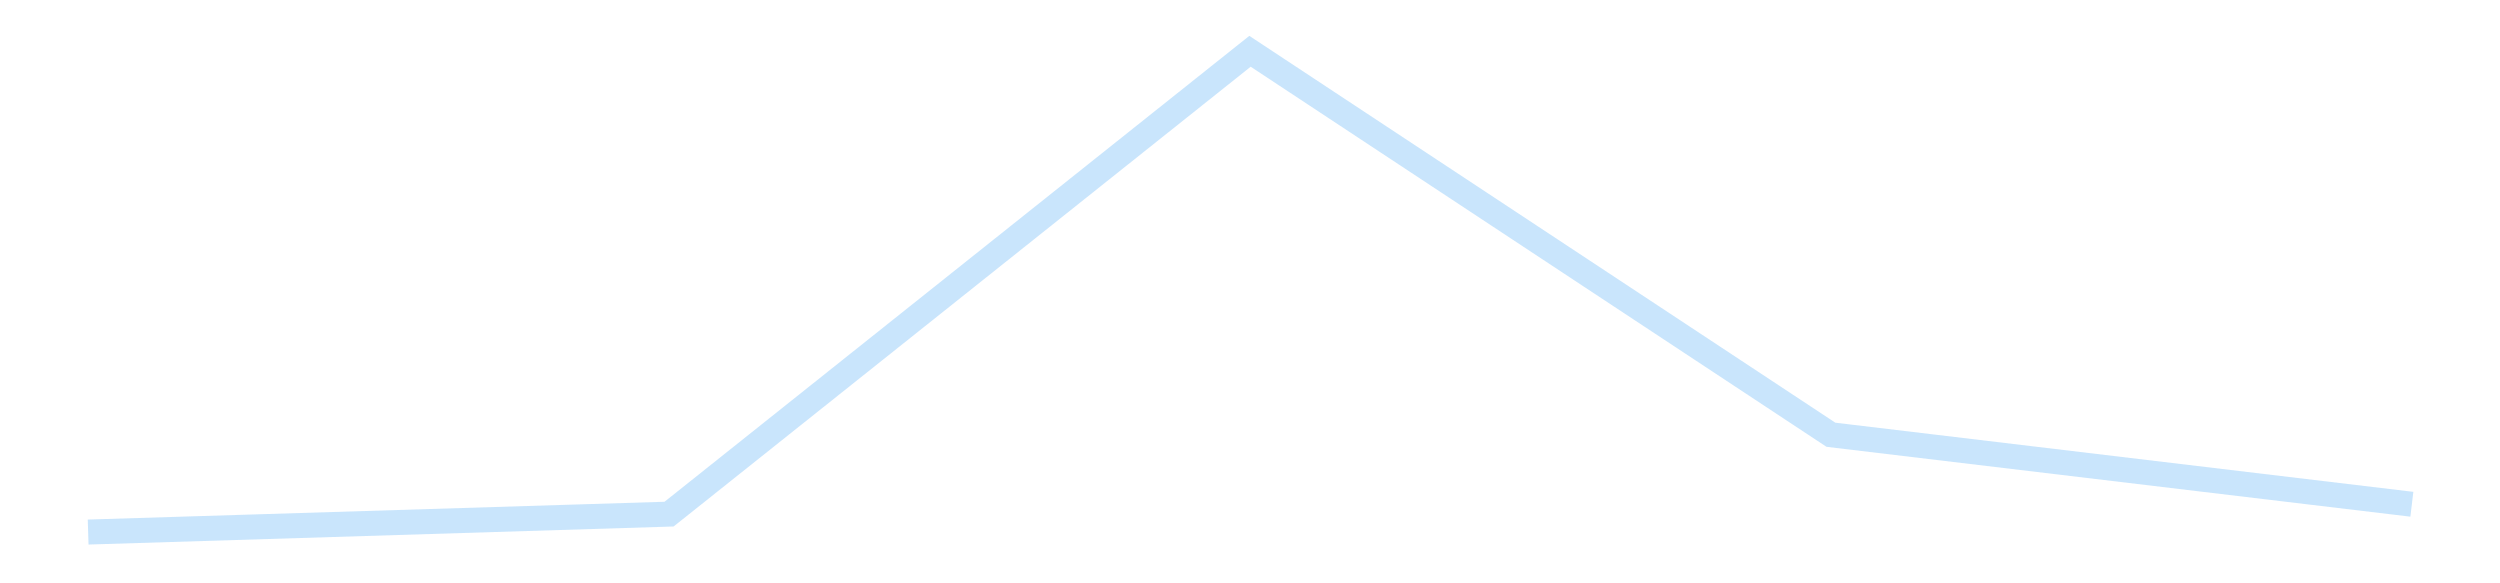 <?xml version='1.0' encoding='utf-8'?>
<svg xmlns="http://www.w3.org/2000/svg" xmlns:xlink="http://www.w3.org/1999/xlink" id="chart-823ecd24-466f-4885-9c20-08ba95e4d580" class="pygal-chart pygal-sparkline" viewBox="0 0 300 70" width="300" height="70"><!--Generated with pygal 3.0.4 (lxml) ©Kozea 2012-2016 on 2025-11-03--><!--http://pygal.org--><!--http://github.com/Kozea/pygal--><defs><style type="text/css">#chart-823ecd24-466f-4885-9c20-08ba95e4d580{-webkit-user-select:none;-webkit-font-smoothing:antialiased;font-family:Consolas,"Liberation Mono",Menlo,Courier,monospace}#chart-823ecd24-466f-4885-9c20-08ba95e4d580 .title{font-family:Consolas,"Liberation Mono",Menlo,Courier,monospace;font-size:16px}#chart-823ecd24-466f-4885-9c20-08ba95e4d580 .legends .legend text{font-family:Consolas,"Liberation Mono",Menlo,Courier,monospace;font-size:14px}#chart-823ecd24-466f-4885-9c20-08ba95e4d580 .axis text{font-family:Consolas,"Liberation Mono",Menlo,Courier,monospace;font-size:10px}#chart-823ecd24-466f-4885-9c20-08ba95e4d580 .axis text.major{font-family:Consolas,"Liberation Mono",Menlo,Courier,monospace;font-size:10px}#chart-823ecd24-466f-4885-9c20-08ba95e4d580 .text-overlay text.value{font-family:Consolas,"Liberation Mono",Menlo,Courier,monospace;font-size:16px}#chart-823ecd24-466f-4885-9c20-08ba95e4d580 .text-overlay text.label{font-family:Consolas,"Liberation Mono",Menlo,Courier,monospace;font-size:10px}#chart-823ecd24-466f-4885-9c20-08ba95e4d580 .tooltip{font-family:Consolas,"Liberation Mono",Menlo,Courier,monospace;font-size:14px}#chart-823ecd24-466f-4885-9c20-08ba95e4d580 text.no_data{font-family:Consolas,"Liberation Mono",Menlo,Courier,monospace;font-size:64px}
#chart-823ecd24-466f-4885-9c20-08ba95e4d580{background-color:transparent}#chart-823ecd24-466f-4885-9c20-08ba95e4d580 path,#chart-823ecd24-466f-4885-9c20-08ba95e4d580 line,#chart-823ecd24-466f-4885-9c20-08ba95e4d580 rect,#chart-823ecd24-466f-4885-9c20-08ba95e4d580 circle{-webkit-transition:150ms;-moz-transition:150ms;transition:150ms}#chart-823ecd24-466f-4885-9c20-08ba95e4d580 .graph &gt; .background{fill:transparent}#chart-823ecd24-466f-4885-9c20-08ba95e4d580 .plot &gt; .background{fill:transparent}#chart-823ecd24-466f-4885-9c20-08ba95e4d580 .graph{fill:rgba(0,0,0,.87)}#chart-823ecd24-466f-4885-9c20-08ba95e4d580 text.no_data{fill:rgba(0,0,0,1)}#chart-823ecd24-466f-4885-9c20-08ba95e4d580 .title{fill:rgba(0,0,0,1)}#chart-823ecd24-466f-4885-9c20-08ba95e4d580 .legends .legend text{fill:rgba(0,0,0,.87)}#chart-823ecd24-466f-4885-9c20-08ba95e4d580 .legends .legend:hover text{fill:rgba(0,0,0,1)}#chart-823ecd24-466f-4885-9c20-08ba95e4d580 .axis .line{stroke:rgba(0,0,0,1)}#chart-823ecd24-466f-4885-9c20-08ba95e4d580 .axis .guide.line{stroke:rgba(0,0,0,.54)}#chart-823ecd24-466f-4885-9c20-08ba95e4d580 .axis .major.line{stroke:rgba(0,0,0,.87)}#chart-823ecd24-466f-4885-9c20-08ba95e4d580 .axis text.major{fill:rgba(0,0,0,1)}#chart-823ecd24-466f-4885-9c20-08ba95e4d580 .axis.y .guides:hover .guide.line,#chart-823ecd24-466f-4885-9c20-08ba95e4d580 .line-graph .axis.x .guides:hover .guide.line,#chart-823ecd24-466f-4885-9c20-08ba95e4d580 .stackedline-graph .axis.x .guides:hover .guide.line,#chart-823ecd24-466f-4885-9c20-08ba95e4d580 .xy-graph .axis.x .guides:hover .guide.line{stroke:rgba(0,0,0,1)}#chart-823ecd24-466f-4885-9c20-08ba95e4d580 .axis .guides:hover text{fill:rgba(0,0,0,1)}#chart-823ecd24-466f-4885-9c20-08ba95e4d580 .reactive{fill-opacity:.7;stroke-opacity:.8;stroke-width:3}#chart-823ecd24-466f-4885-9c20-08ba95e4d580 .ci{stroke:rgba(0,0,0,.87)}#chart-823ecd24-466f-4885-9c20-08ba95e4d580 .reactive.active,#chart-823ecd24-466f-4885-9c20-08ba95e4d580 .active .reactive{fill-opacity:.8;stroke-opacity:.9;stroke-width:4}#chart-823ecd24-466f-4885-9c20-08ba95e4d580 .ci .reactive.active{stroke-width:1.5}#chart-823ecd24-466f-4885-9c20-08ba95e4d580 .series text{fill:rgba(0,0,0,1)}#chart-823ecd24-466f-4885-9c20-08ba95e4d580 .tooltip rect{fill:transparent;stroke:rgba(0,0,0,1);-webkit-transition:opacity 150ms;-moz-transition:opacity 150ms;transition:opacity 150ms}#chart-823ecd24-466f-4885-9c20-08ba95e4d580 .tooltip .label{fill:rgba(0,0,0,.87)}#chart-823ecd24-466f-4885-9c20-08ba95e4d580 .tooltip .label{fill:rgba(0,0,0,.87)}#chart-823ecd24-466f-4885-9c20-08ba95e4d580 .tooltip .legend{font-size:.8em;fill:rgba(0,0,0,.54)}#chart-823ecd24-466f-4885-9c20-08ba95e4d580 .tooltip .x_label{font-size:.6em;fill:rgba(0,0,0,1)}#chart-823ecd24-466f-4885-9c20-08ba95e4d580 .tooltip .xlink{font-size:.5em;text-decoration:underline}#chart-823ecd24-466f-4885-9c20-08ba95e4d580 .tooltip .value{font-size:1.5em}#chart-823ecd24-466f-4885-9c20-08ba95e4d580 .bound{font-size:.5em}#chart-823ecd24-466f-4885-9c20-08ba95e4d580 .max-value{font-size:.75em;fill:rgba(0,0,0,.54)}#chart-823ecd24-466f-4885-9c20-08ba95e4d580 .map-element{fill:transparent;stroke:rgba(0,0,0,.54) !important}#chart-823ecd24-466f-4885-9c20-08ba95e4d580 .map-element .reactive{fill-opacity:inherit;stroke-opacity:inherit}#chart-823ecd24-466f-4885-9c20-08ba95e4d580 .color-0,#chart-823ecd24-466f-4885-9c20-08ba95e4d580 .color-0 a:visited{stroke:#bbdefb;fill:#bbdefb}#chart-823ecd24-466f-4885-9c20-08ba95e4d580 .text-overlay .color-0 text{fill:black}
#chart-823ecd24-466f-4885-9c20-08ba95e4d580 text.no_data{text-anchor:middle}#chart-823ecd24-466f-4885-9c20-08ba95e4d580 .guide.line{fill:none}#chart-823ecd24-466f-4885-9c20-08ba95e4d580 .centered{text-anchor:middle}#chart-823ecd24-466f-4885-9c20-08ba95e4d580 .title{text-anchor:middle}#chart-823ecd24-466f-4885-9c20-08ba95e4d580 .legends .legend text{fill-opacity:1}#chart-823ecd24-466f-4885-9c20-08ba95e4d580 .axis.x text{text-anchor:middle}#chart-823ecd24-466f-4885-9c20-08ba95e4d580 .axis.x:not(.web) text[transform]{text-anchor:start}#chart-823ecd24-466f-4885-9c20-08ba95e4d580 .axis.x:not(.web) text[transform].backwards{text-anchor:end}#chart-823ecd24-466f-4885-9c20-08ba95e4d580 .axis.y text{text-anchor:end}#chart-823ecd24-466f-4885-9c20-08ba95e4d580 .axis.y text[transform].backwards{text-anchor:start}#chart-823ecd24-466f-4885-9c20-08ba95e4d580 .axis.y2 text{text-anchor:start}#chart-823ecd24-466f-4885-9c20-08ba95e4d580 .axis.y2 text[transform].backwards{text-anchor:end}#chart-823ecd24-466f-4885-9c20-08ba95e4d580 .axis .guide.line{stroke-dasharray:4,4;stroke:black}#chart-823ecd24-466f-4885-9c20-08ba95e4d580 .axis .major.guide.line{stroke-dasharray:6,6;stroke:black}#chart-823ecd24-466f-4885-9c20-08ba95e4d580 .horizontal .axis.y .guide.line,#chart-823ecd24-466f-4885-9c20-08ba95e4d580 .horizontal .axis.y2 .guide.line,#chart-823ecd24-466f-4885-9c20-08ba95e4d580 .vertical .axis.x .guide.line{opacity:0}#chart-823ecd24-466f-4885-9c20-08ba95e4d580 .horizontal .axis.always_show .guide.line,#chart-823ecd24-466f-4885-9c20-08ba95e4d580 .vertical .axis.always_show .guide.line{opacity:1 !important}#chart-823ecd24-466f-4885-9c20-08ba95e4d580 .axis.y .guides:hover .guide.line,#chart-823ecd24-466f-4885-9c20-08ba95e4d580 .axis.y2 .guides:hover .guide.line,#chart-823ecd24-466f-4885-9c20-08ba95e4d580 .axis.x .guides:hover .guide.line{opacity:1}#chart-823ecd24-466f-4885-9c20-08ba95e4d580 .axis .guides:hover text{opacity:1}#chart-823ecd24-466f-4885-9c20-08ba95e4d580 .nofill{fill:none}#chart-823ecd24-466f-4885-9c20-08ba95e4d580 .subtle-fill{fill-opacity:.2}#chart-823ecd24-466f-4885-9c20-08ba95e4d580 .dot{stroke-width:1px;fill-opacity:1;stroke-opacity:1}#chart-823ecd24-466f-4885-9c20-08ba95e4d580 .dot.active{stroke-width:5px}#chart-823ecd24-466f-4885-9c20-08ba95e4d580 .dot.negative{fill:transparent}#chart-823ecd24-466f-4885-9c20-08ba95e4d580 text,#chart-823ecd24-466f-4885-9c20-08ba95e4d580 tspan{stroke:none !important}#chart-823ecd24-466f-4885-9c20-08ba95e4d580 .series text.active{opacity:1}#chart-823ecd24-466f-4885-9c20-08ba95e4d580 .tooltip rect{fill-opacity:.95;stroke-width:.5}#chart-823ecd24-466f-4885-9c20-08ba95e4d580 .tooltip text{fill-opacity:1}#chart-823ecd24-466f-4885-9c20-08ba95e4d580 .showable{visibility:hidden}#chart-823ecd24-466f-4885-9c20-08ba95e4d580 .showable.shown{visibility:visible}#chart-823ecd24-466f-4885-9c20-08ba95e4d580 .gauge-background{fill:rgba(229,229,229,1);stroke:none}#chart-823ecd24-466f-4885-9c20-08ba95e4d580 .bg-lines{stroke:transparent;stroke-width:2px}</style><script type="text/javascript">window.pygal = window.pygal || {};window.pygal.config = window.pygal.config || {};window.pygal.config['823ecd24-466f-4885-9c20-08ba95e4d580'] = {"allow_interruptions": false, "box_mode": "extremes", "classes": ["pygal-chart", "pygal-sparkline"], "css": ["file://style.css", "file://graph.css"], "defs": [], "disable_xml_declaration": false, "dots_size": 2.5, "dynamic_print_values": false, "explicit_size": true, "fill": false, "force_uri_protocol": "https", "formatter": null, "half_pie": false, "height": 70, "include_x_axis": false, "inner_radius": 0, "interpolate": null, "interpolation_parameters": {}, "interpolation_precision": 250, "inverse_y_axis": false, "js": [], "legend_at_bottom": false, "legend_at_bottom_columns": null, "legend_box_size": 12, "logarithmic": false, "margin": 5, "margin_bottom": null, "margin_left": null, "margin_right": null, "margin_top": null, "max_scale": 2, "min_scale": 1, "missing_value_fill_truncation": "x", "no_data_text": "", "no_prefix": false, "order_min": null, "pretty_print": false, "print_labels": false, "print_values": false, "print_values_position": "center", "print_zeroes": true, "range": null, "rounded_bars": null, "secondary_range": null, "show_dots": false, "show_legend": false, "show_minor_x_labels": true, "show_minor_y_labels": true, "show_only_major_dots": false, "show_x_guides": false, "show_x_labels": false, "show_y_guides": true, "show_y_labels": false, "spacing": 0, "stack_from_top": false, "strict": false, "stroke": true, "stroke_style": null, "style": {"background": "transparent", "ci_colors": [], "colors": ["#bbdefb"], "dot_opacity": "1", "font_family": "Consolas, \"Liberation Mono\", Menlo, Courier, monospace", "foreground": "rgba(0, 0, 0, .87)", "foreground_strong": "rgba(0, 0, 0, 1)", "foreground_subtle": "rgba(0, 0, 0, .54)", "guide_stroke_color": "black", "guide_stroke_dasharray": "4,4", "label_font_family": "Consolas, \"Liberation Mono\", Menlo, Courier, monospace", "label_font_size": 10, "legend_font_family": "Consolas, \"Liberation Mono\", Menlo, Courier, monospace", "legend_font_size": 14, "major_guide_stroke_color": "black", "major_guide_stroke_dasharray": "6,6", "major_label_font_family": "Consolas, \"Liberation Mono\", Menlo, Courier, monospace", "major_label_font_size": 10, "no_data_font_family": "Consolas, \"Liberation Mono\", Menlo, Courier, monospace", "no_data_font_size": 64, "opacity": ".7", "opacity_hover": ".8", "plot_background": "transparent", "stroke_opacity": ".8", "stroke_opacity_hover": ".9", "stroke_width": 3, "stroke_width_hover": "4", "title_font_family": "Consolas, \"Liberation Mono\", Menlo, Courier, monospace", "title_font_size": 16, "tooltip_font_family": "Consolas, \"Liberation Mono\", Menlo, Courier, monospace", "tooltip_font_size": 14, "transition": "150ms", "value_background": "rgba(229, 229, 229, 1)", "value_colors": [], "value_font_family": "Consolas, \"Liberation Mono\", Menlo, Courier, monospace", "value_font_size": 16, "value_label_font_family": "Consolas, \"Liberation Mono\", Menlo, Courier, monospace", "value_label_font_size": 10}, "title": null, "tooltip_border_radius": 0, "tooltip_fancy_mode": true, "truncate_label": null, "truncate_legend": null, "width": 300, "x_label_rotation": 0, "x_labels": null, "x_labels_major": null, "x_labels_major_count": null, "x_labels_major_every": null, "x_title": null, "xrange": null, "y_label_rotation": 0, "y_labels": null, "y_labels_major": null, "y_labels_major_count": null, "y_labels_major_every": null, "y_title": null, "zero": 0, "legends": [""]}</script></defs><title>Pygal</title><g class="graph line-graph vertical"><rect x="0" y="0" width="300" height="70" class="background"/><g transform="translate(5, 5)" class="plot"><rect x="0" y="0" width="290" height="60" class="background"/><g class="series serie-0 color-0"><path d="M5.577 58.846 L75.288 56.695 145 1.154 214.712 47.171 284.423 55.51" class="line reactive nofill"/></g></g><g class="titles"/><g transform="translate(5, 5)" class="plot overlay"><g class="series serie-0 color-0"/></g><g transform="translate(5, 5)" class="plot text-overlay"><g class="series serie-0 color-0"/></g><g transform="translate(5, 5)" class="plot tooltip-overlay"><g transform="translate(0 0)" style="opacity: 0" class="tooltip"><rect rx="0" ry="0" width="0" height="0" class="tooltip-box"/><g class="text"/></g></g></g></svg>